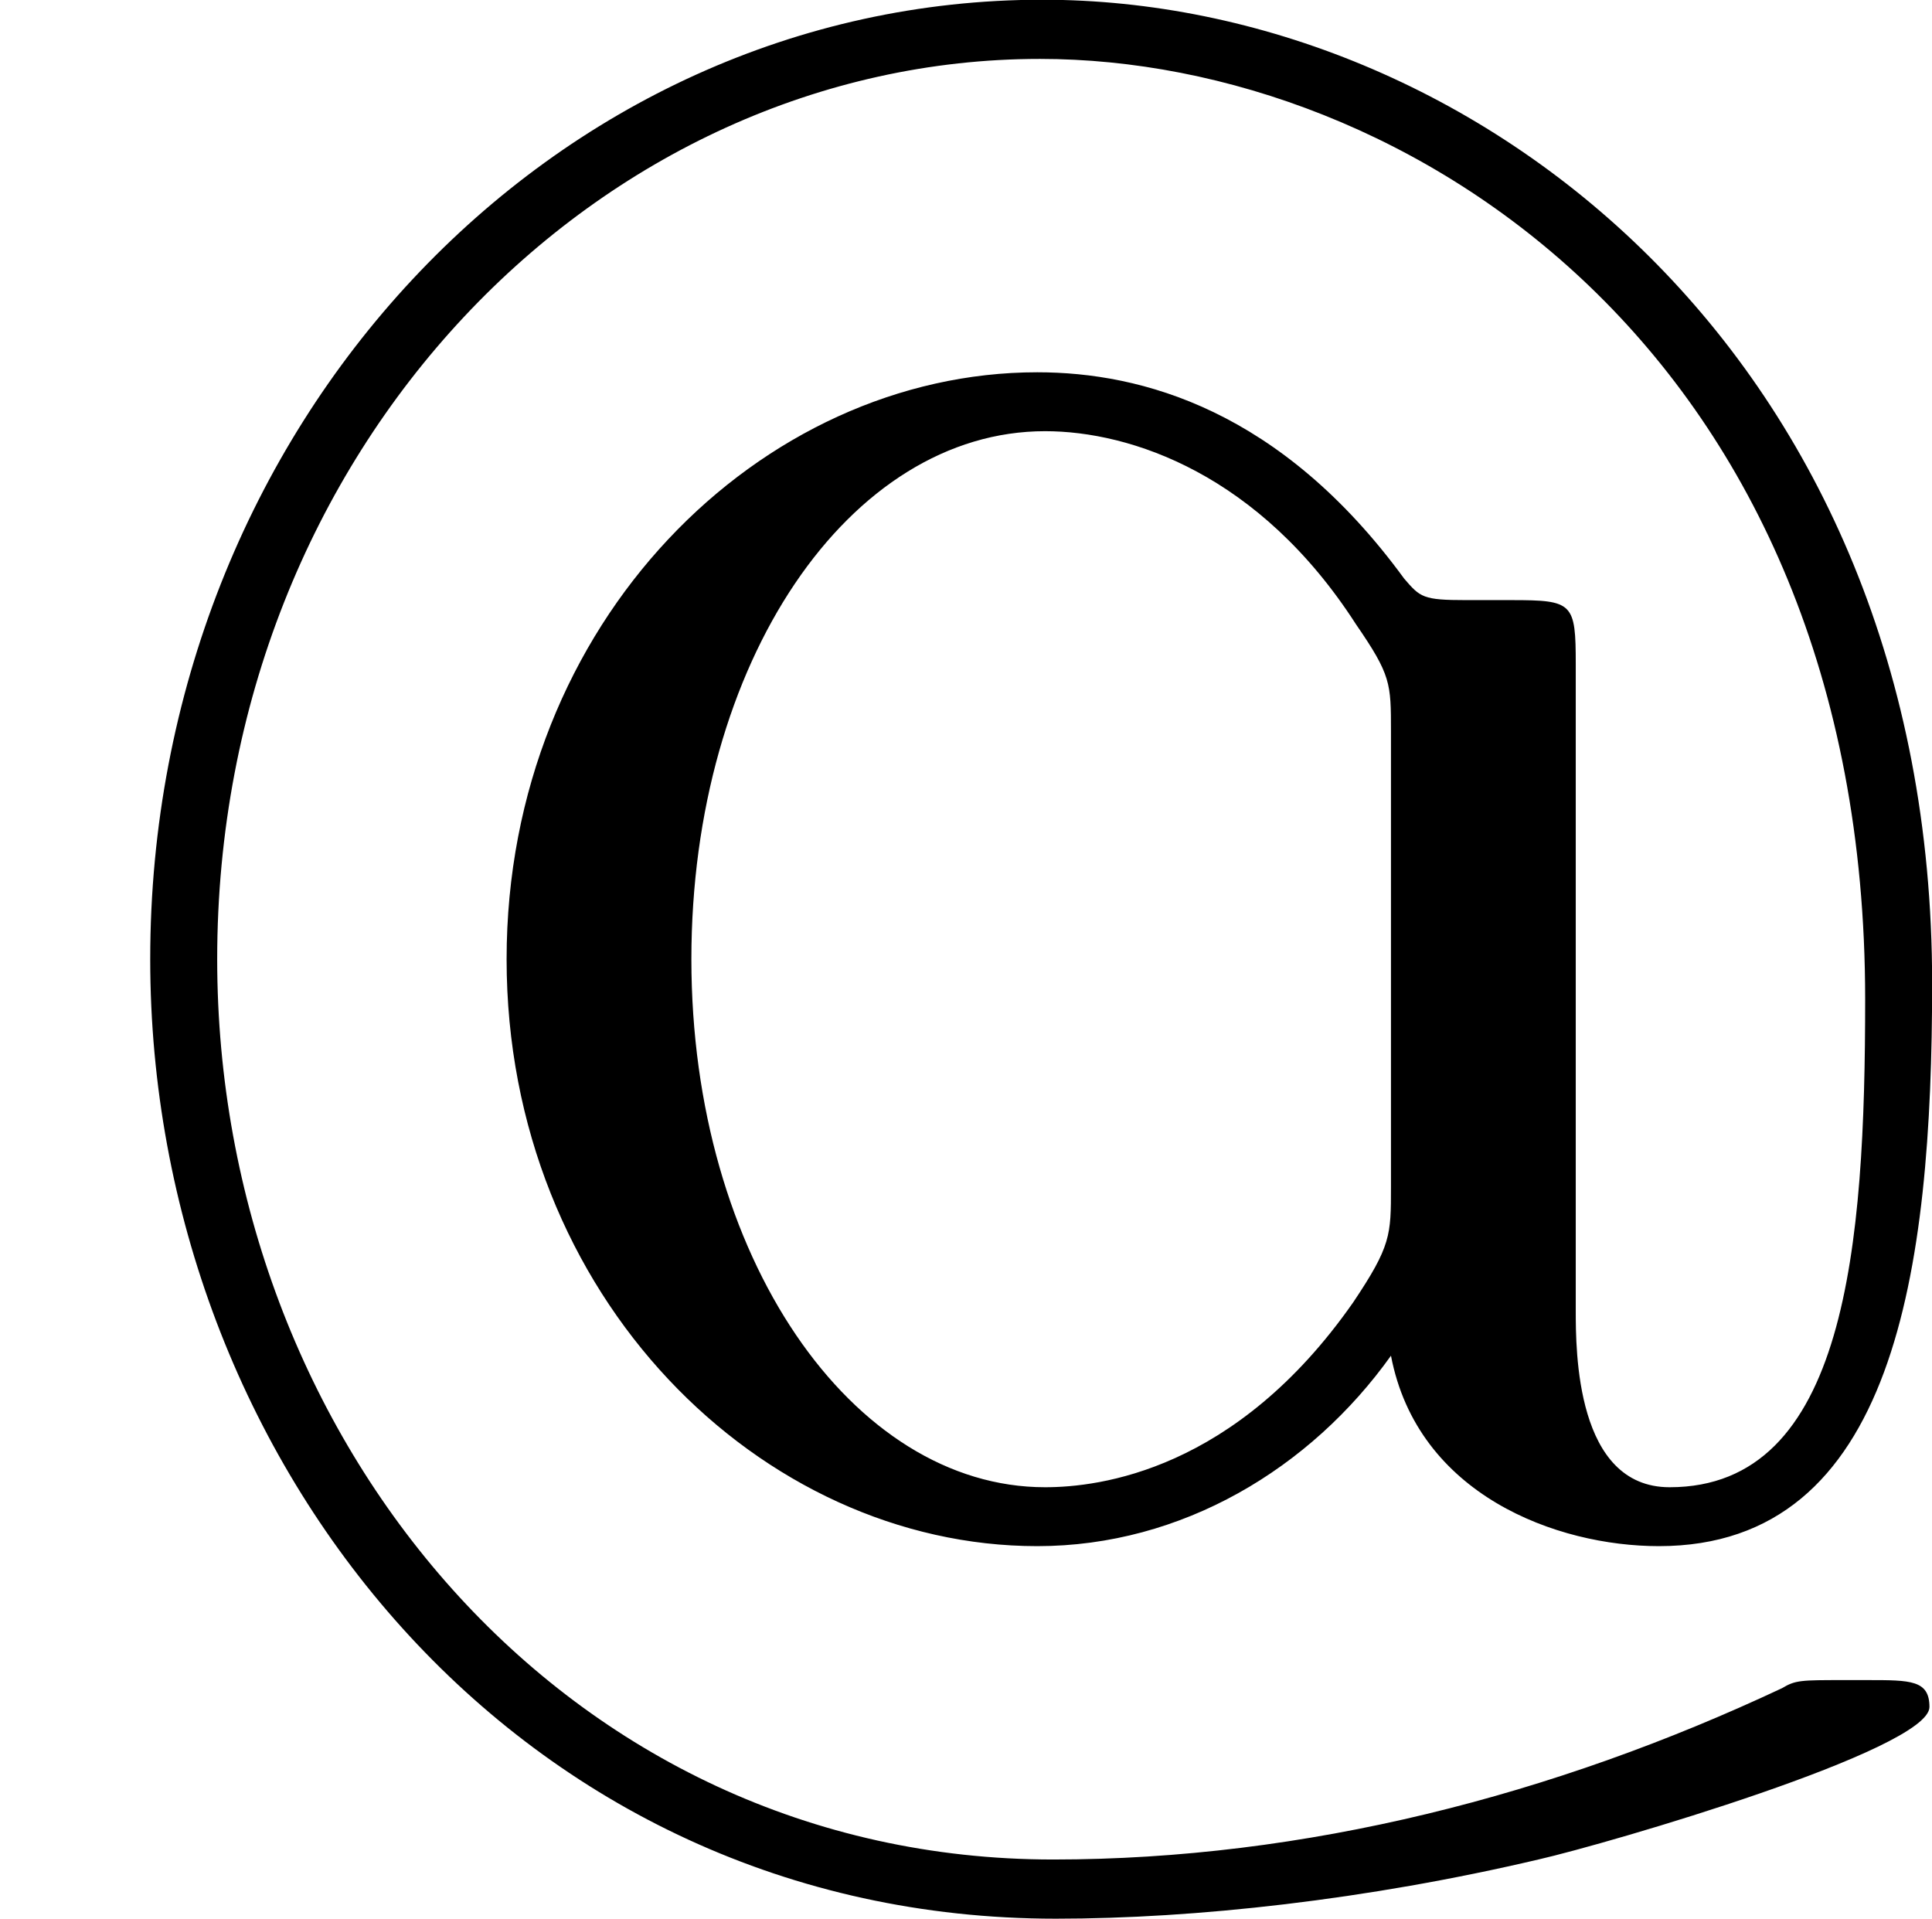 <?xml version='1.0' encoding='UTF-8'?>
<!-- This file was generated by dvisvgm 2.13.3 -->
<svg version='1.1' xmlns='http://www.w3.org/2000/svg' xmlns:xlink='http://www.w3.org/1999/xlink' width='14.366pt' height='14.267pt' viewBox='189.047 246.514 14.366 14.267'>
<defs>
<path id='g3-64' d='M5.858-4.553C5.858-4.782 5.848-4.792 5.619-4.792H5.45C5.29-4.792 5.28-4.802 5.22-4.872C4.762-5.499 4.244-5.639 3.856-5.639C2.829-5.639 1.883-4.712 1.883-3.457S2.829-1.275 3.856-1.275C4.394-1.275 4.872-1.564 5.171-1.983C5.27-1.465 5.788-1.275 6.167-1.275C7.044-1.275 7.183-2.301 7.183-3.367C7.183-5.699 5.479-7.024 3.875-7.024C2.052-7.024 .558-5.44 .558-3.457C.558-1.584 1.933 .11 3.925 .11C4.443 .11 5.081 .04 5.719-.11C5.978-.169 7.173-.518 7.173-.677C7.173-.777 7.103-.777 6.944-.777H6.854C6.695-.777 6.675-.777 6.625-.747C5.778-.349 4.852-.11 3.915-.11C2.102-.11 .807-1.674 .807-3.457C.807-5.36 2.232-6.804 3.866-6.804C5.23-6.804 6.934-5.709 6.934-3.308C6.934-2.391 6.864-1.494 6.207-1.494C5.858-1.494 5.858-2.002 5.858-2.152V-4.553ZM5.171-2.61C5.171-2.431 5.171-2.391 5.031-2.182C4.593-1.554 4.085-1.494 3.885-1.494C3.168-1.494 2.57-2.351 2.57-3.457S3.158-5.42 3.885-5.42C4.204-5.42 4.682-5.26 5.041-4.702C5.171-4.513 5.171-4.483 5.171-4.304V-2.61Z'/>
</defs>
<g id='page4' transform='matrix(2 0 0 2 0 0)'>
<use x='94.524' y='130.28' xlink:href='#g3-64'/>
</g>
</svg>